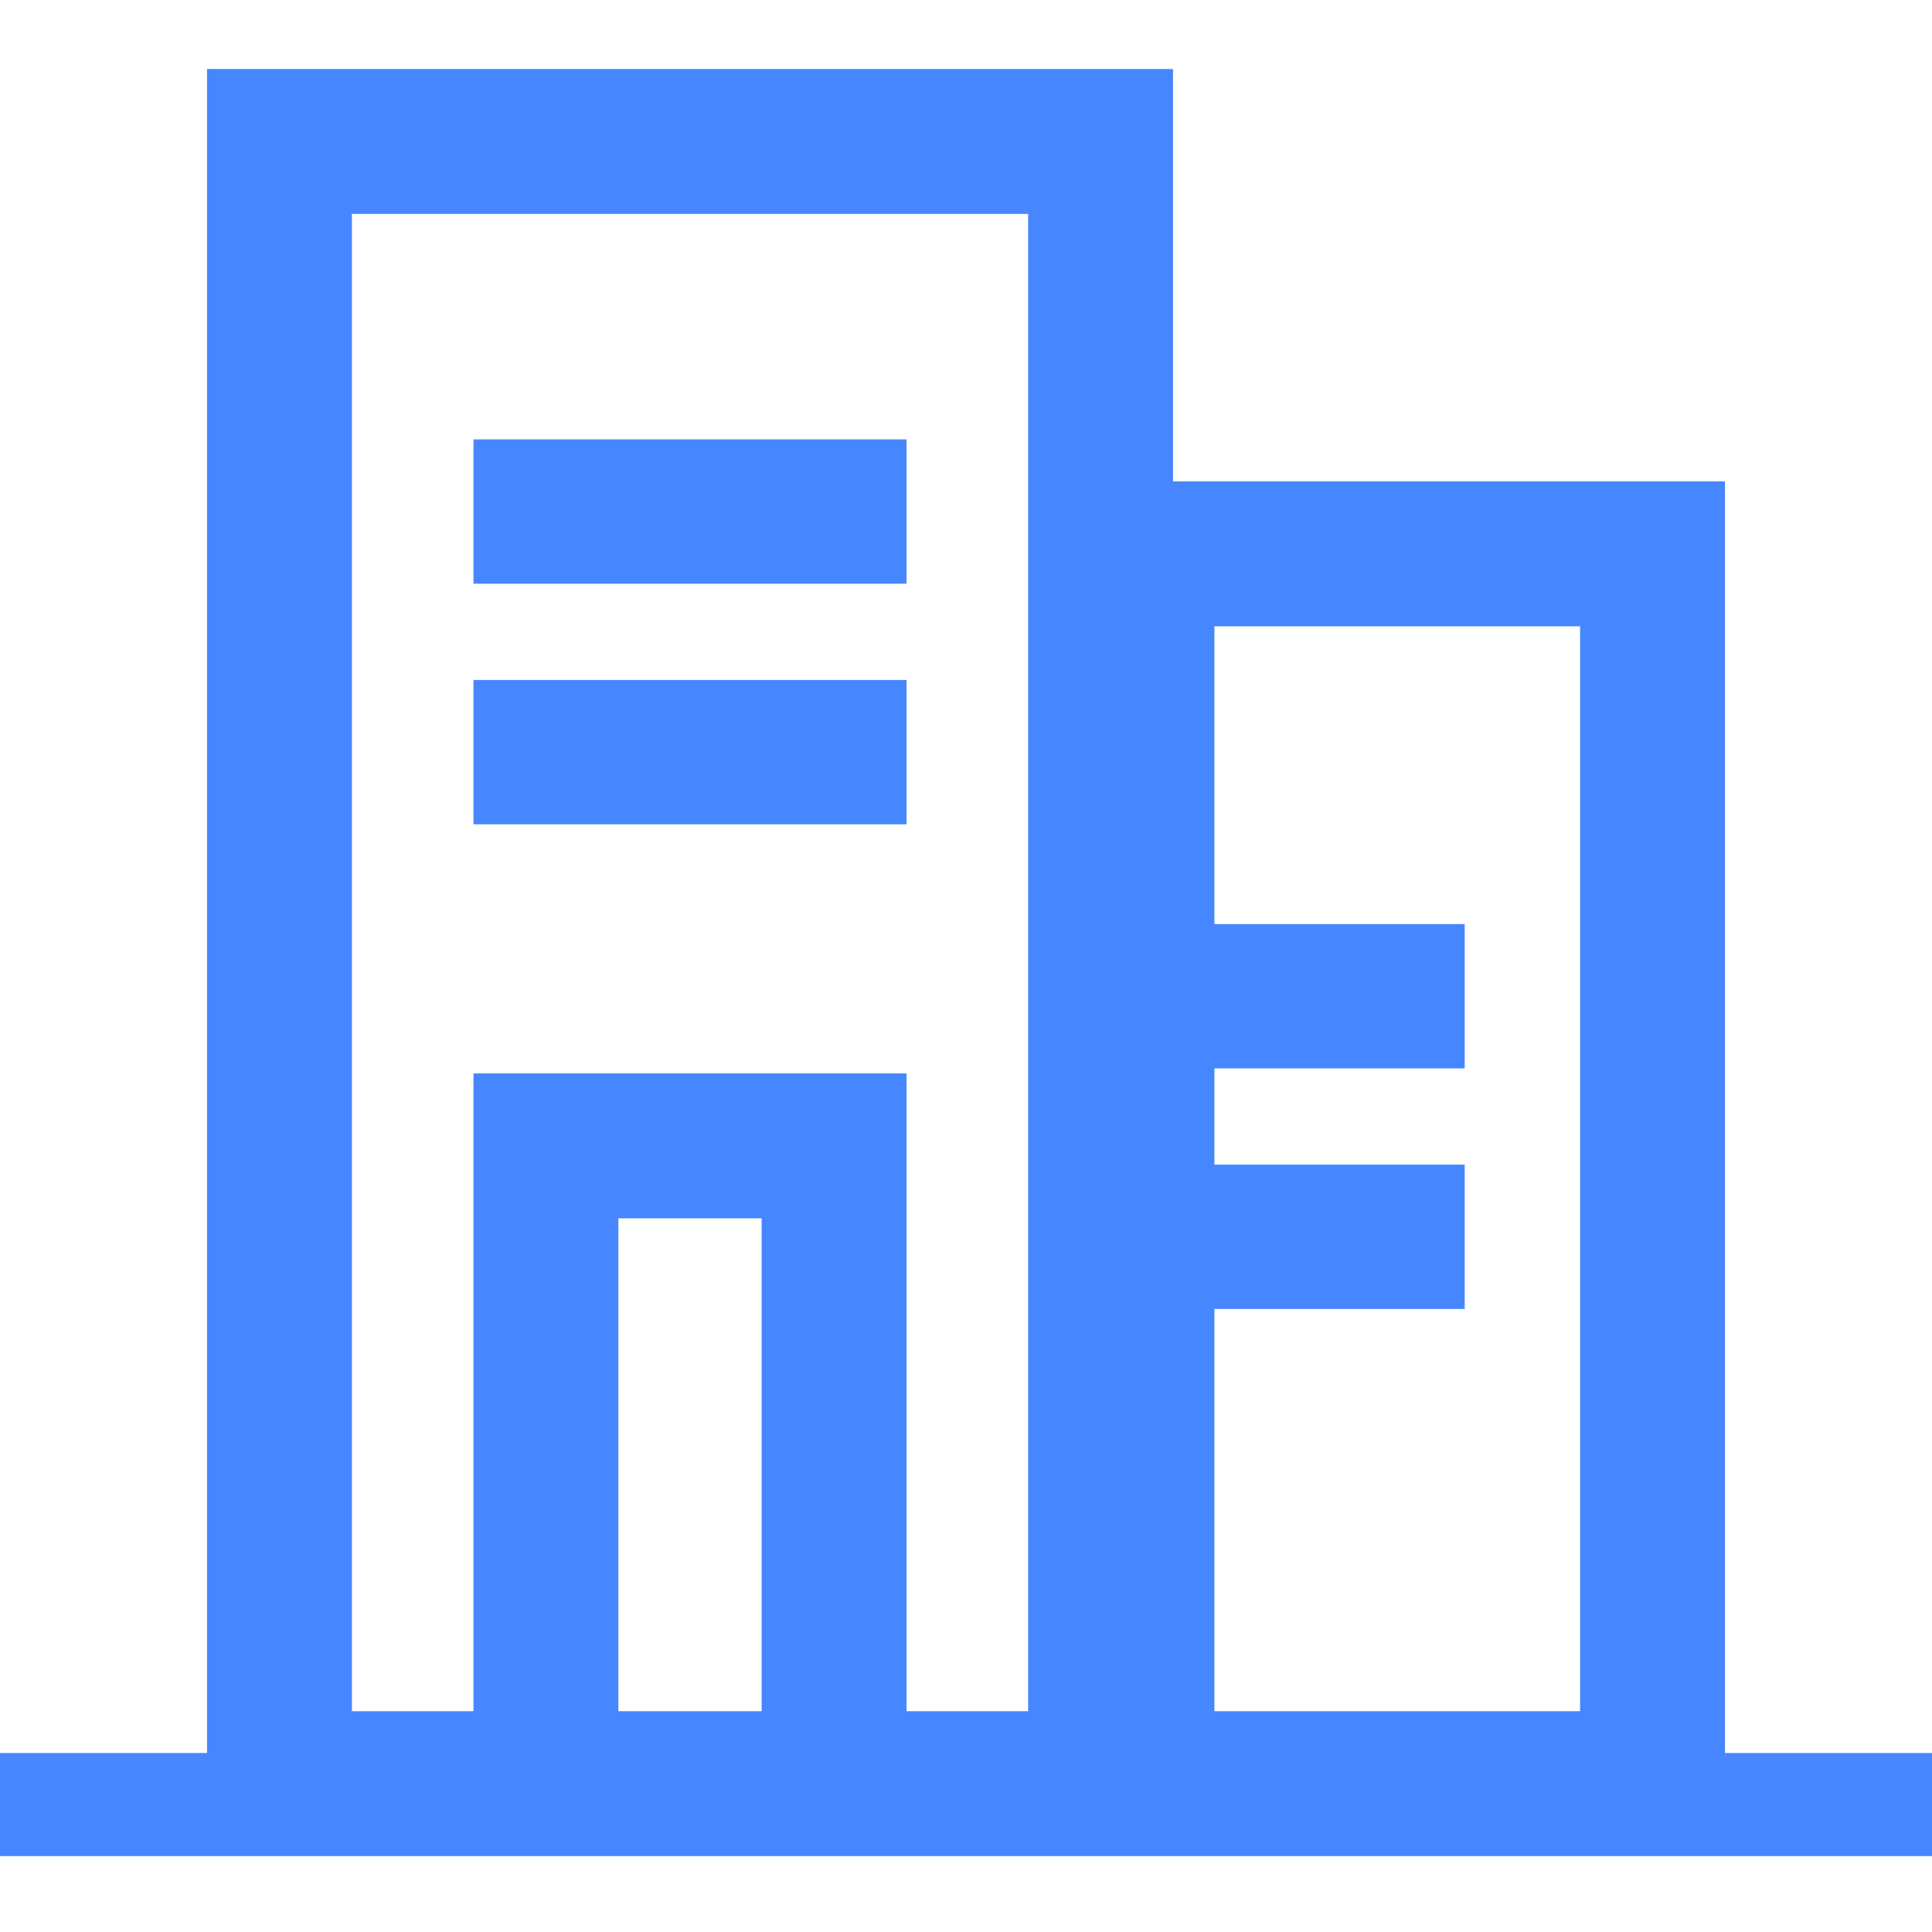 <?xml version="1.0" encoding="UTF-8"?>
<svg xmlns="http://www.w3.org/2000/svg" width="40" height="40" viewBox="0 0 40 40" fill="none">
  <g clip-path="url(#clip0_1801_18853)">
    <path fill-rule="evenodd" clip-rule="evenodd" d="M7.286 4.429H21.286V35.429L18.769 35.429V25.224V22.224H15.769H12.803H9.803V25.224V35.429L7.286 35.429V4.429ZM35.714 36.294V35.429V12.967V9.967H32.714H25.143H24.286V4.429V1.429H21.286H7.286H4.286V4.429V35.429V36.294H0V38.429L4.286 38.429L35.714 38.429L40 38.429V36.294H35.714ZM15.769 25.224V35.429H12.803V25.224H15.769ZM25.143 12.967H32.714V35.429H25.143V27.101H30.325V24.113H25.143V22.12H30.325V19.132H25.143V12.967ZM18.769 9.097H9.803V12.085H18.769V9.097ZM18.769 14.078H9.803V17.066H18.769V14.078Z" fill="#4687FF"></path>
  </g>
  <defs>
    <clipPath id="clip0_1801_18853">
      <rect width="40" height="40" fill="white"></rect>
    </clipPath>
  </defs>
</svg>
